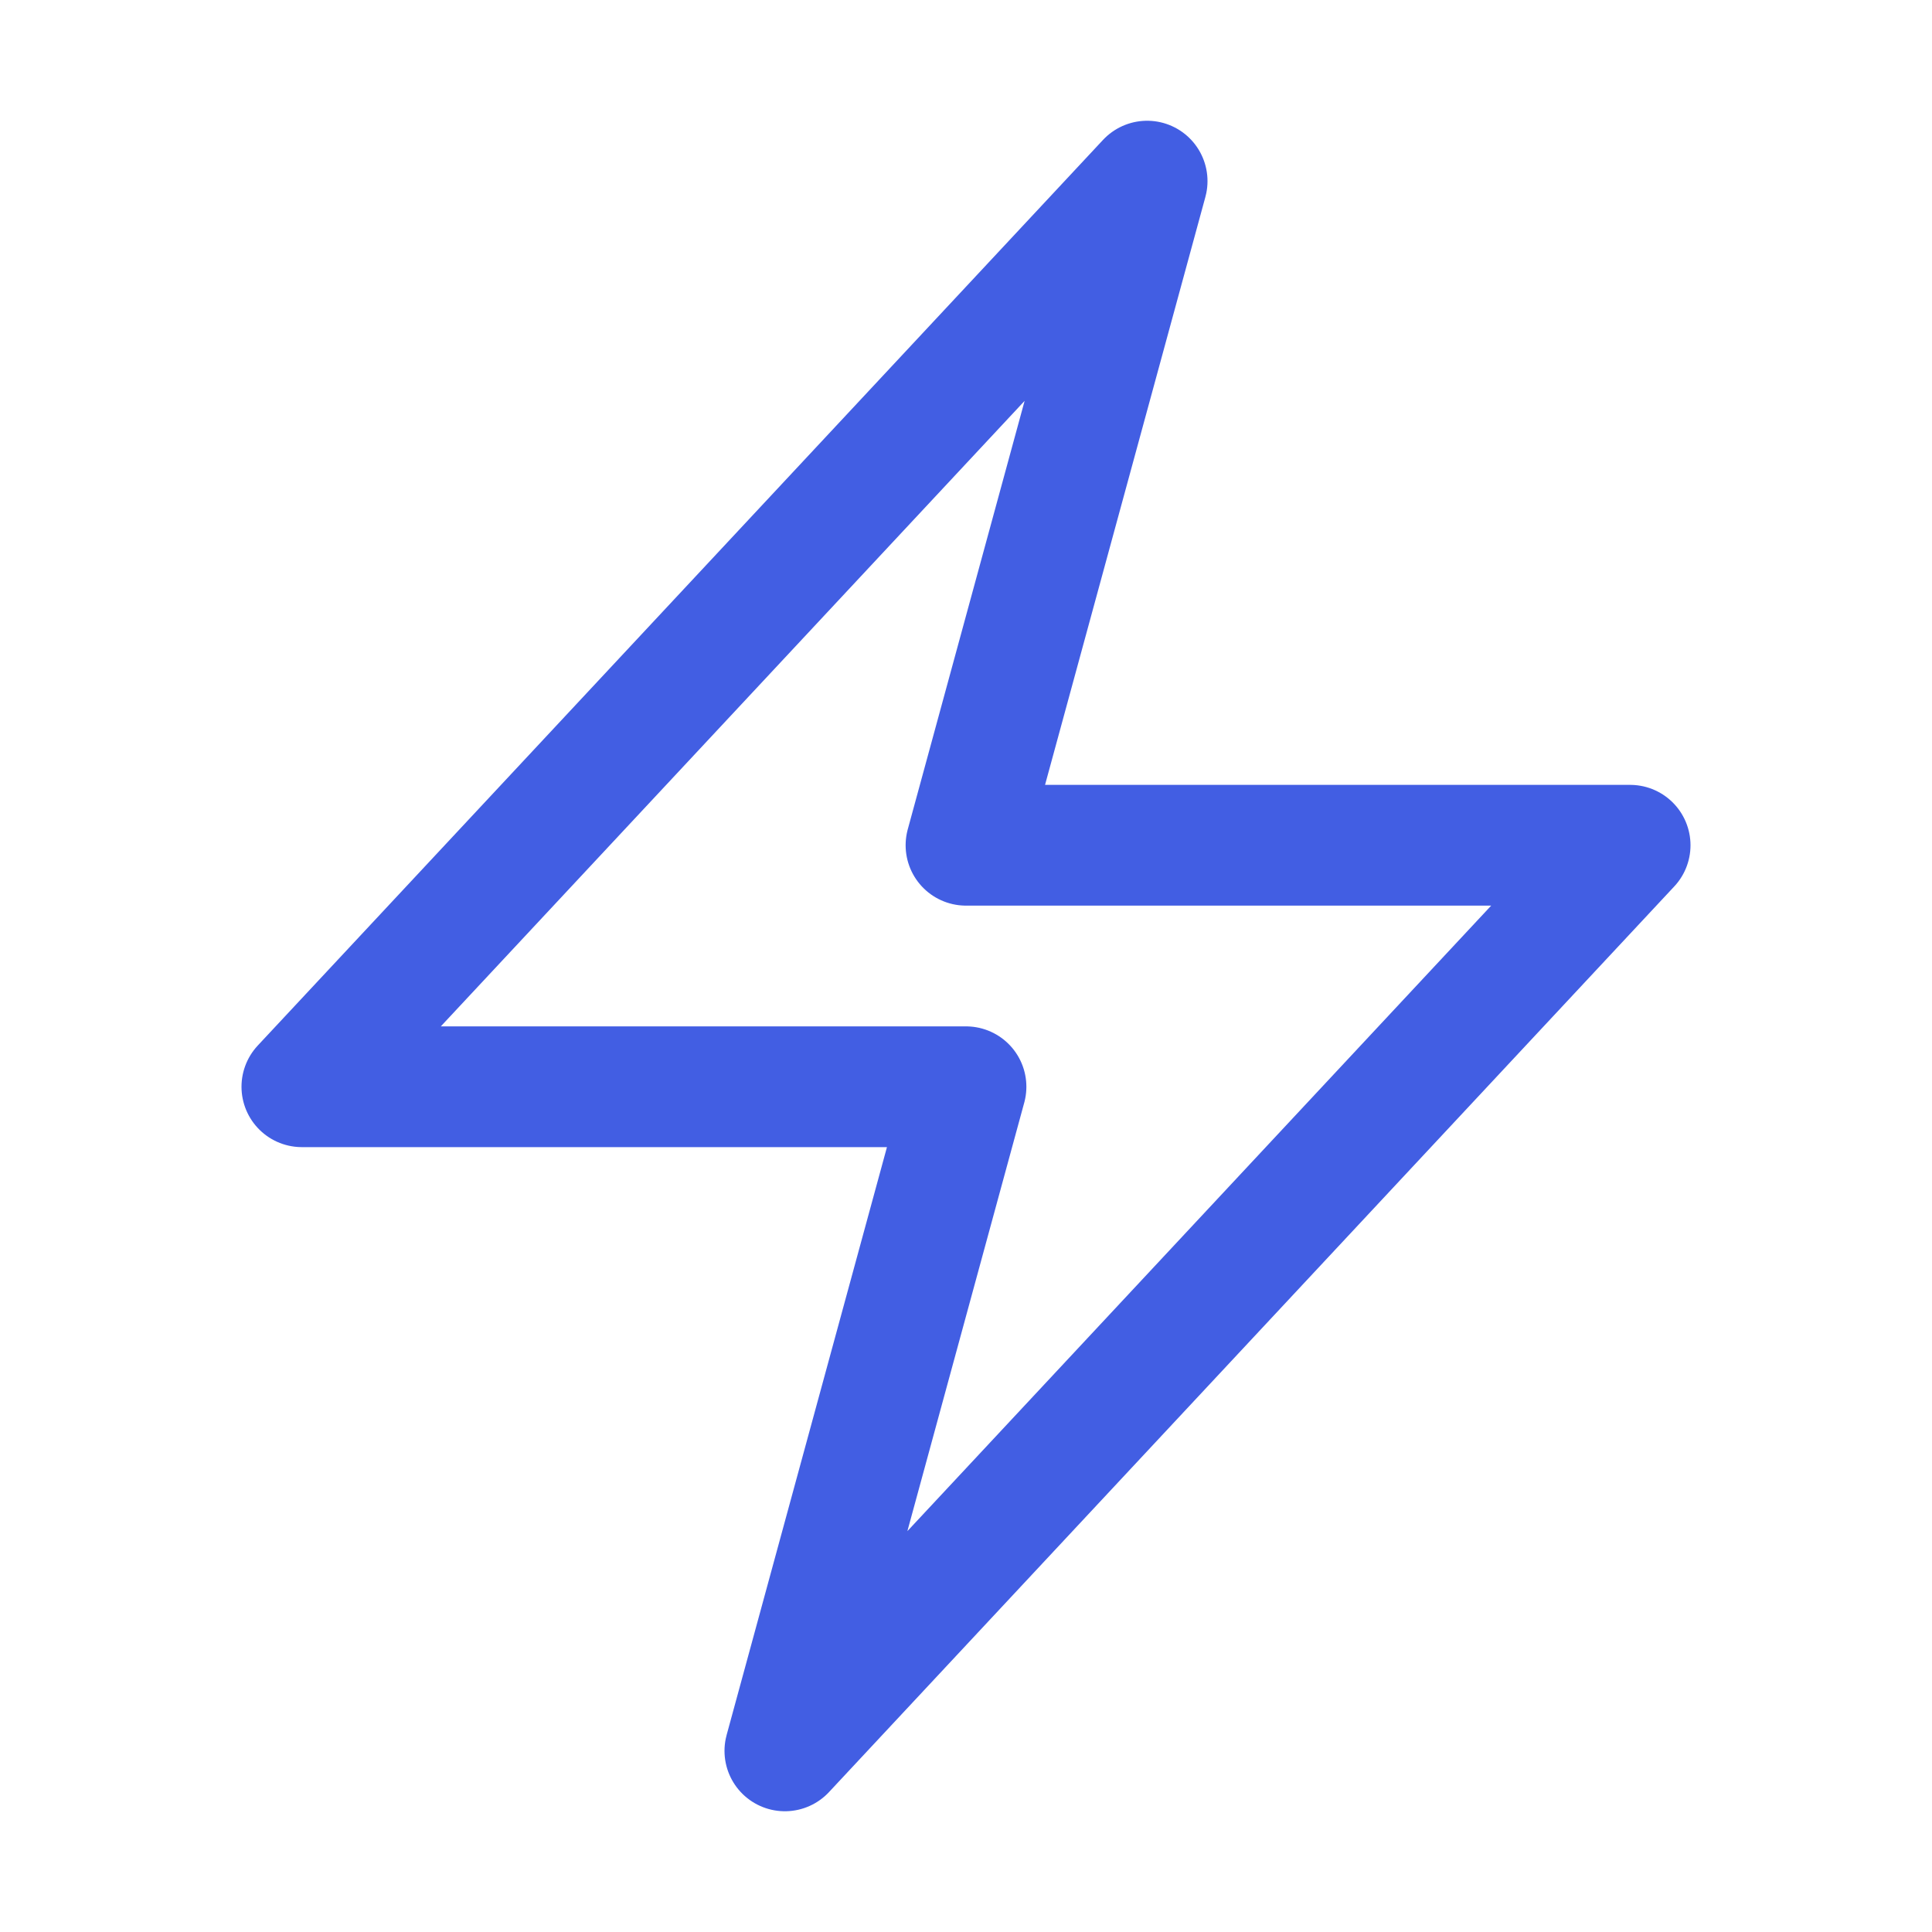 <svg xmlns="http://www.w3.org/2000/svg" viewBox="0 0 40 40" fill="none">
  <path stroke="#425ee3" stroke-linecap="round" stroke-linejoin="round" stroke-width="2.5" d="M6.25 22.5l17.5-18.75L20 17.5h13.75l-17.5 18.75L20 22.5H6.25z"/>
</svg>